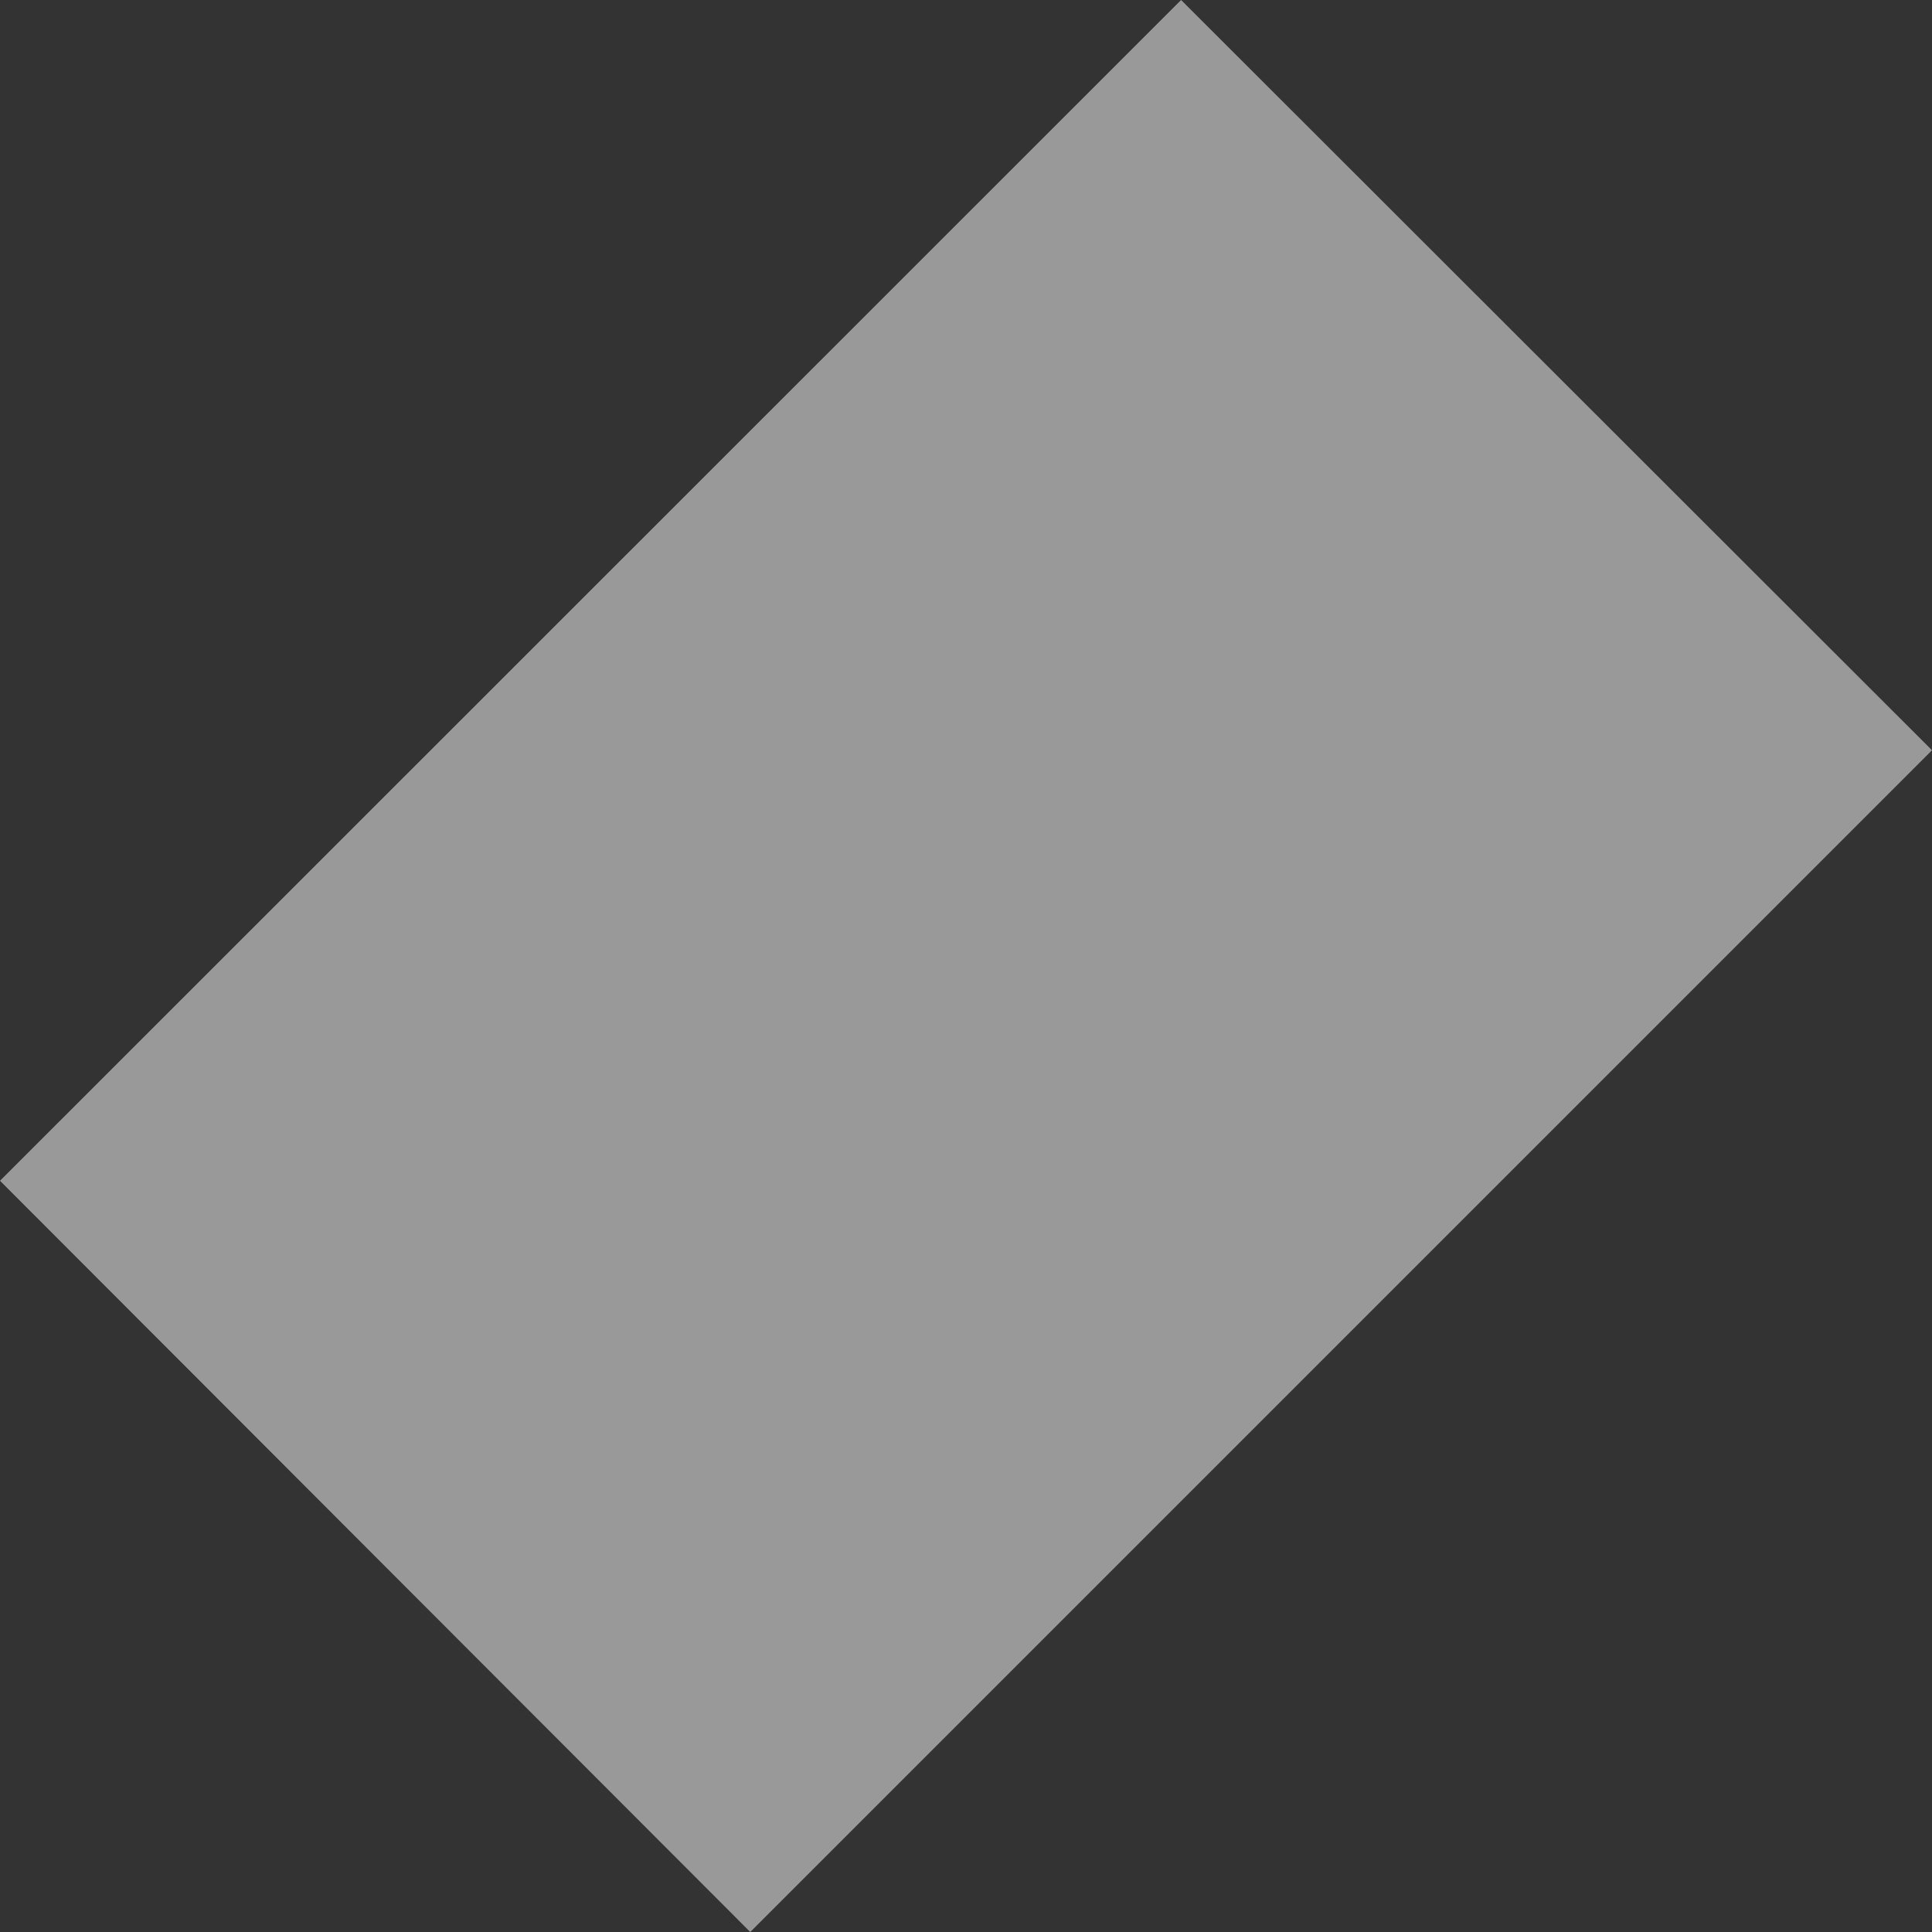 <svg width="6" height="6" xmlns="http://www.w3.org/2000/svg"><rect width="100%" height="100%" fill="#333333" stroke="none"/><g id="Design-" stroke="none" stroke-width="1" fill="none" fill-rule="evenodd" opacity=".5"><g id="Startpage---Desktop" transform="translate(-322 -3154)" fill="#FFF"><path id="Fill-24-Copy" d="m322 3157.667 2.33 2.333 3.67-3.67-2.332-2.33z"/></g></g></svg>